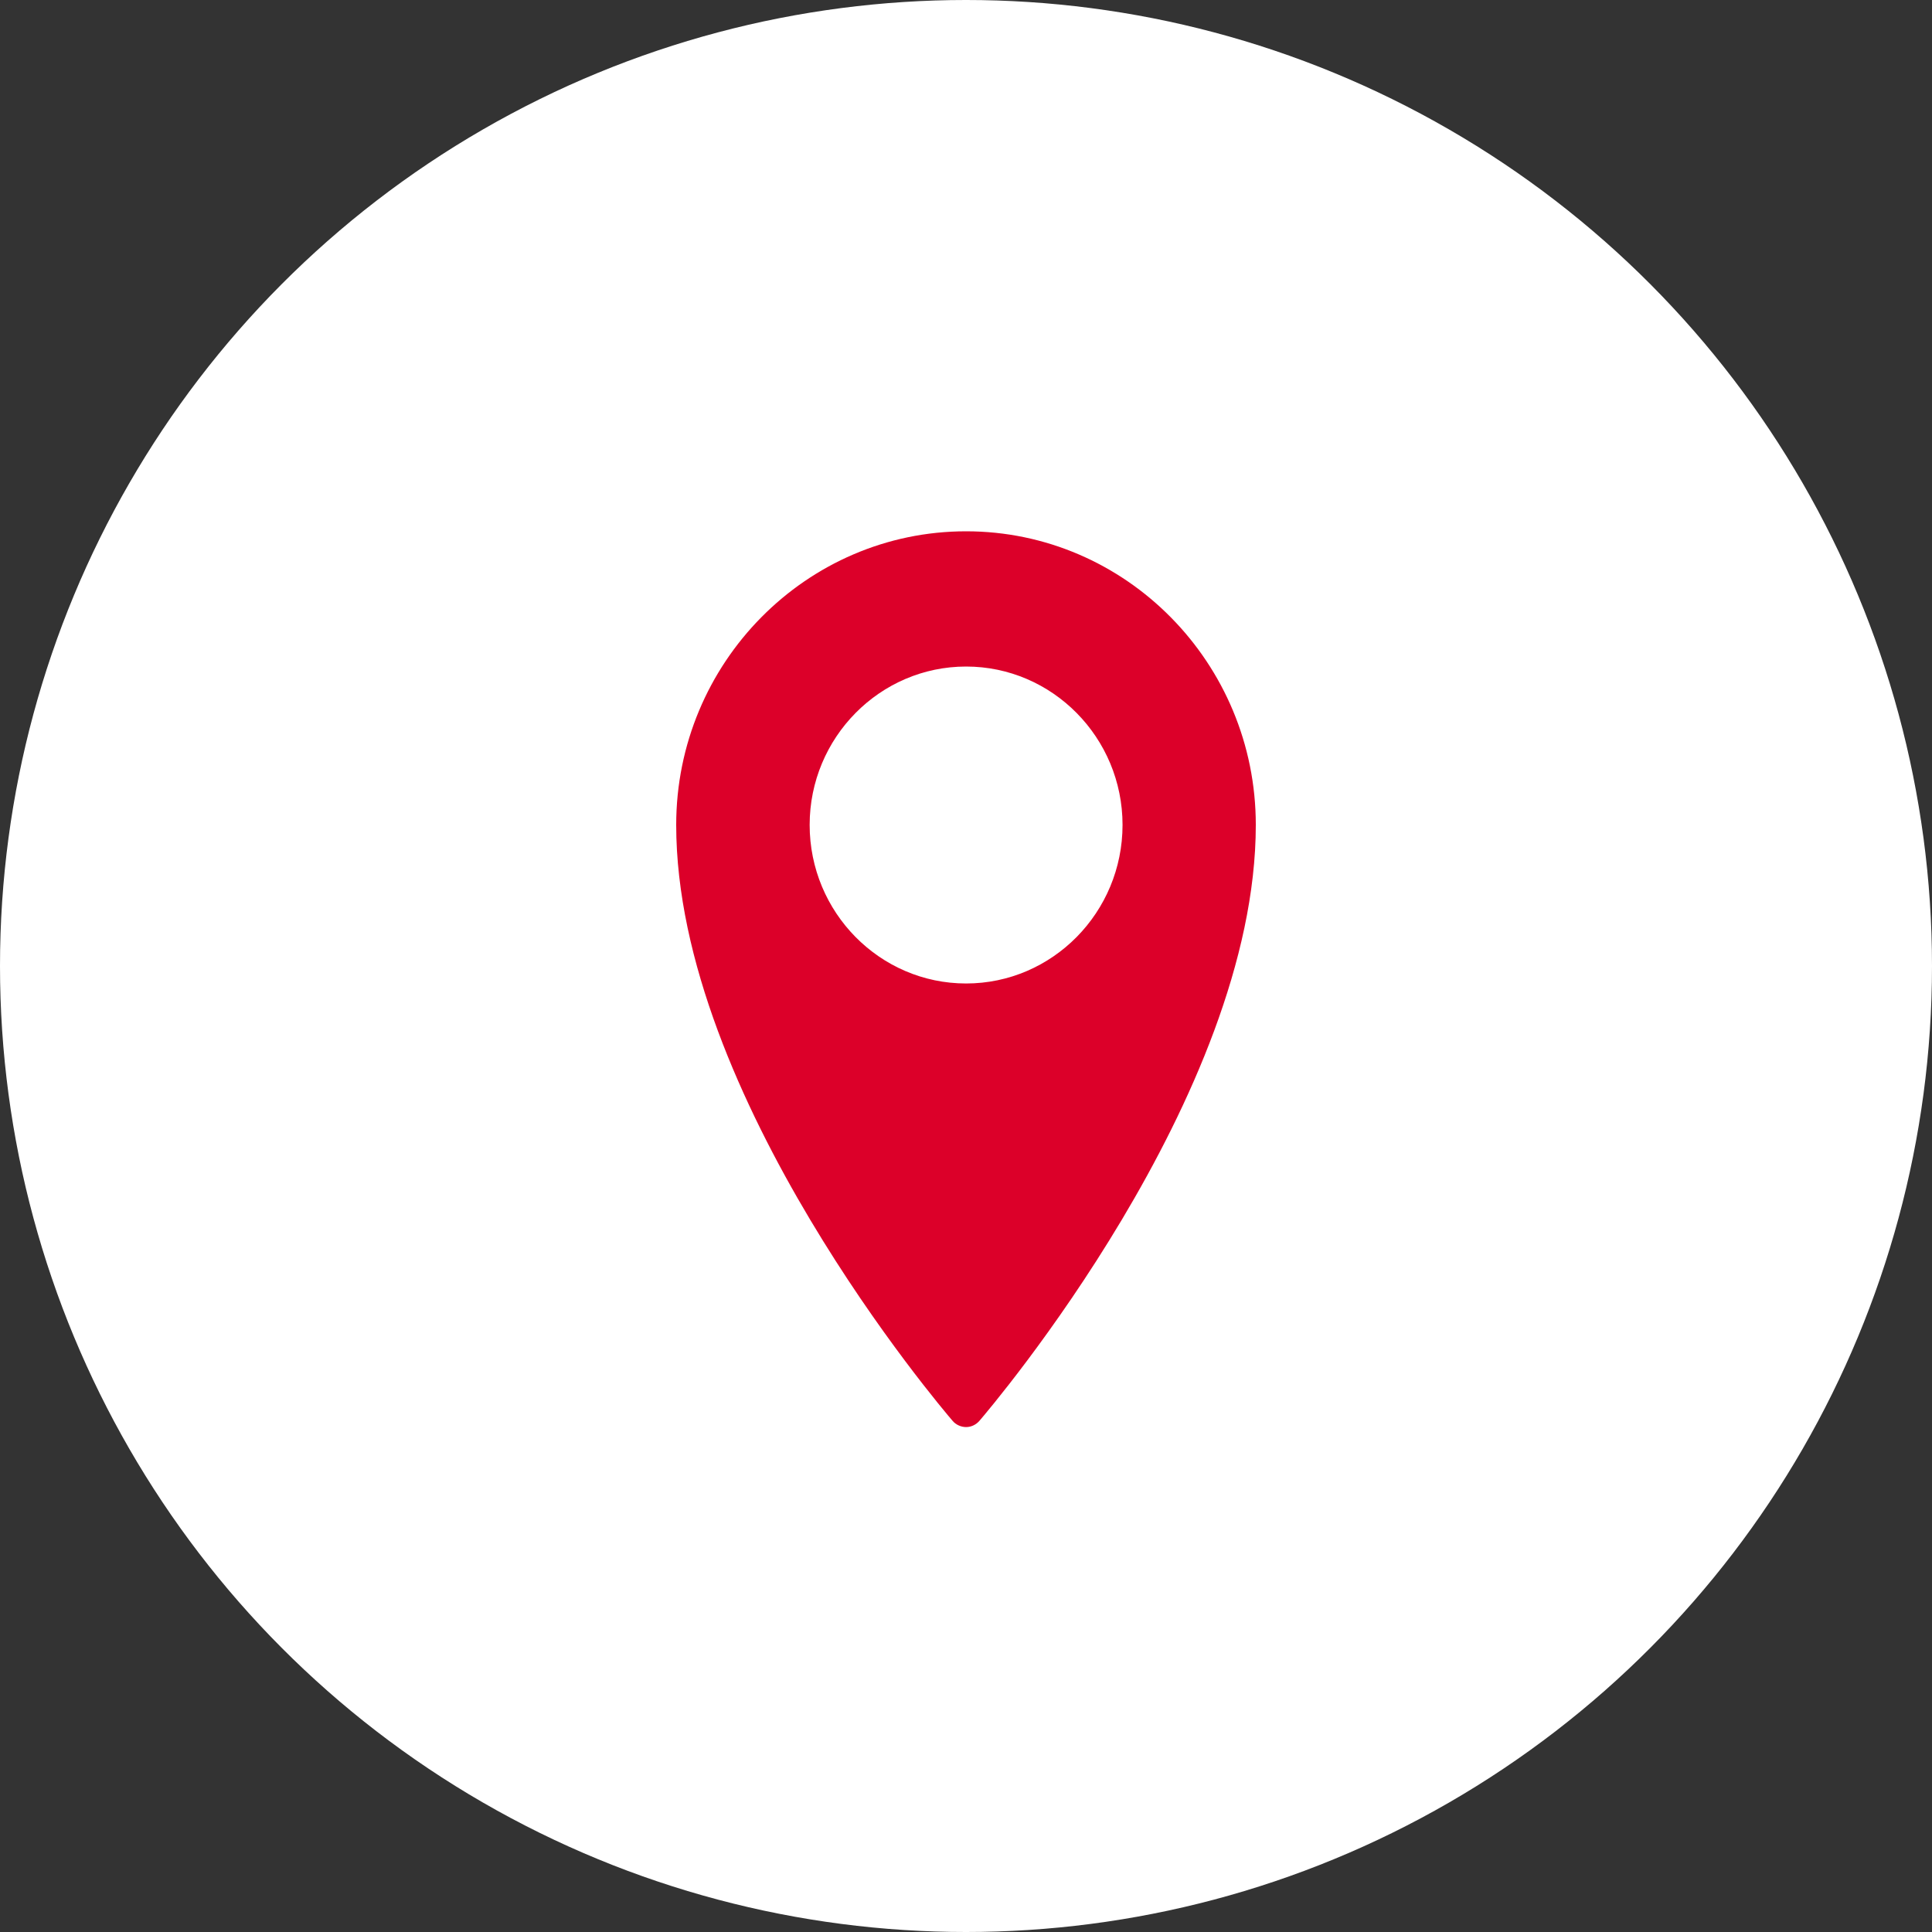 <?xml version="1.0" encoding="UTF-8"?> <svg xmlns="http://www.w3.org/2000/svg" width="40" height="40" viewBox="0 0 40 40" fill="none"><rect x="0" y="0" width="40" height="40" fill="#333333" stroke="none"/> <circle cx="20" cy="20" r="20" fill="white"></circle> <path d="M20.002 29.546C20.108 29.546 20.207 29.497 20.276 29.419C20.511 29.145 26 22.698 26 17.079C26 13.726 23.31 11 20.002 11C16.694 11 14 13.726 14 17.079C14 22.698 19.489 29.145 19.724 29.419C19.79 29.497 19.896 29.546 20.002 29.546ZM16.763 17.079C16.763 15.273 18.216 13.8 20.002 13.8C21.788 13.8 23.241 15.273 23.241 17.079C23.241 18.889 21.788 20.362 20.002 20.362C18.216 20.362 16.763 18.889 16.763 17.079Z" fill="#DC0029"></path> </svg> 